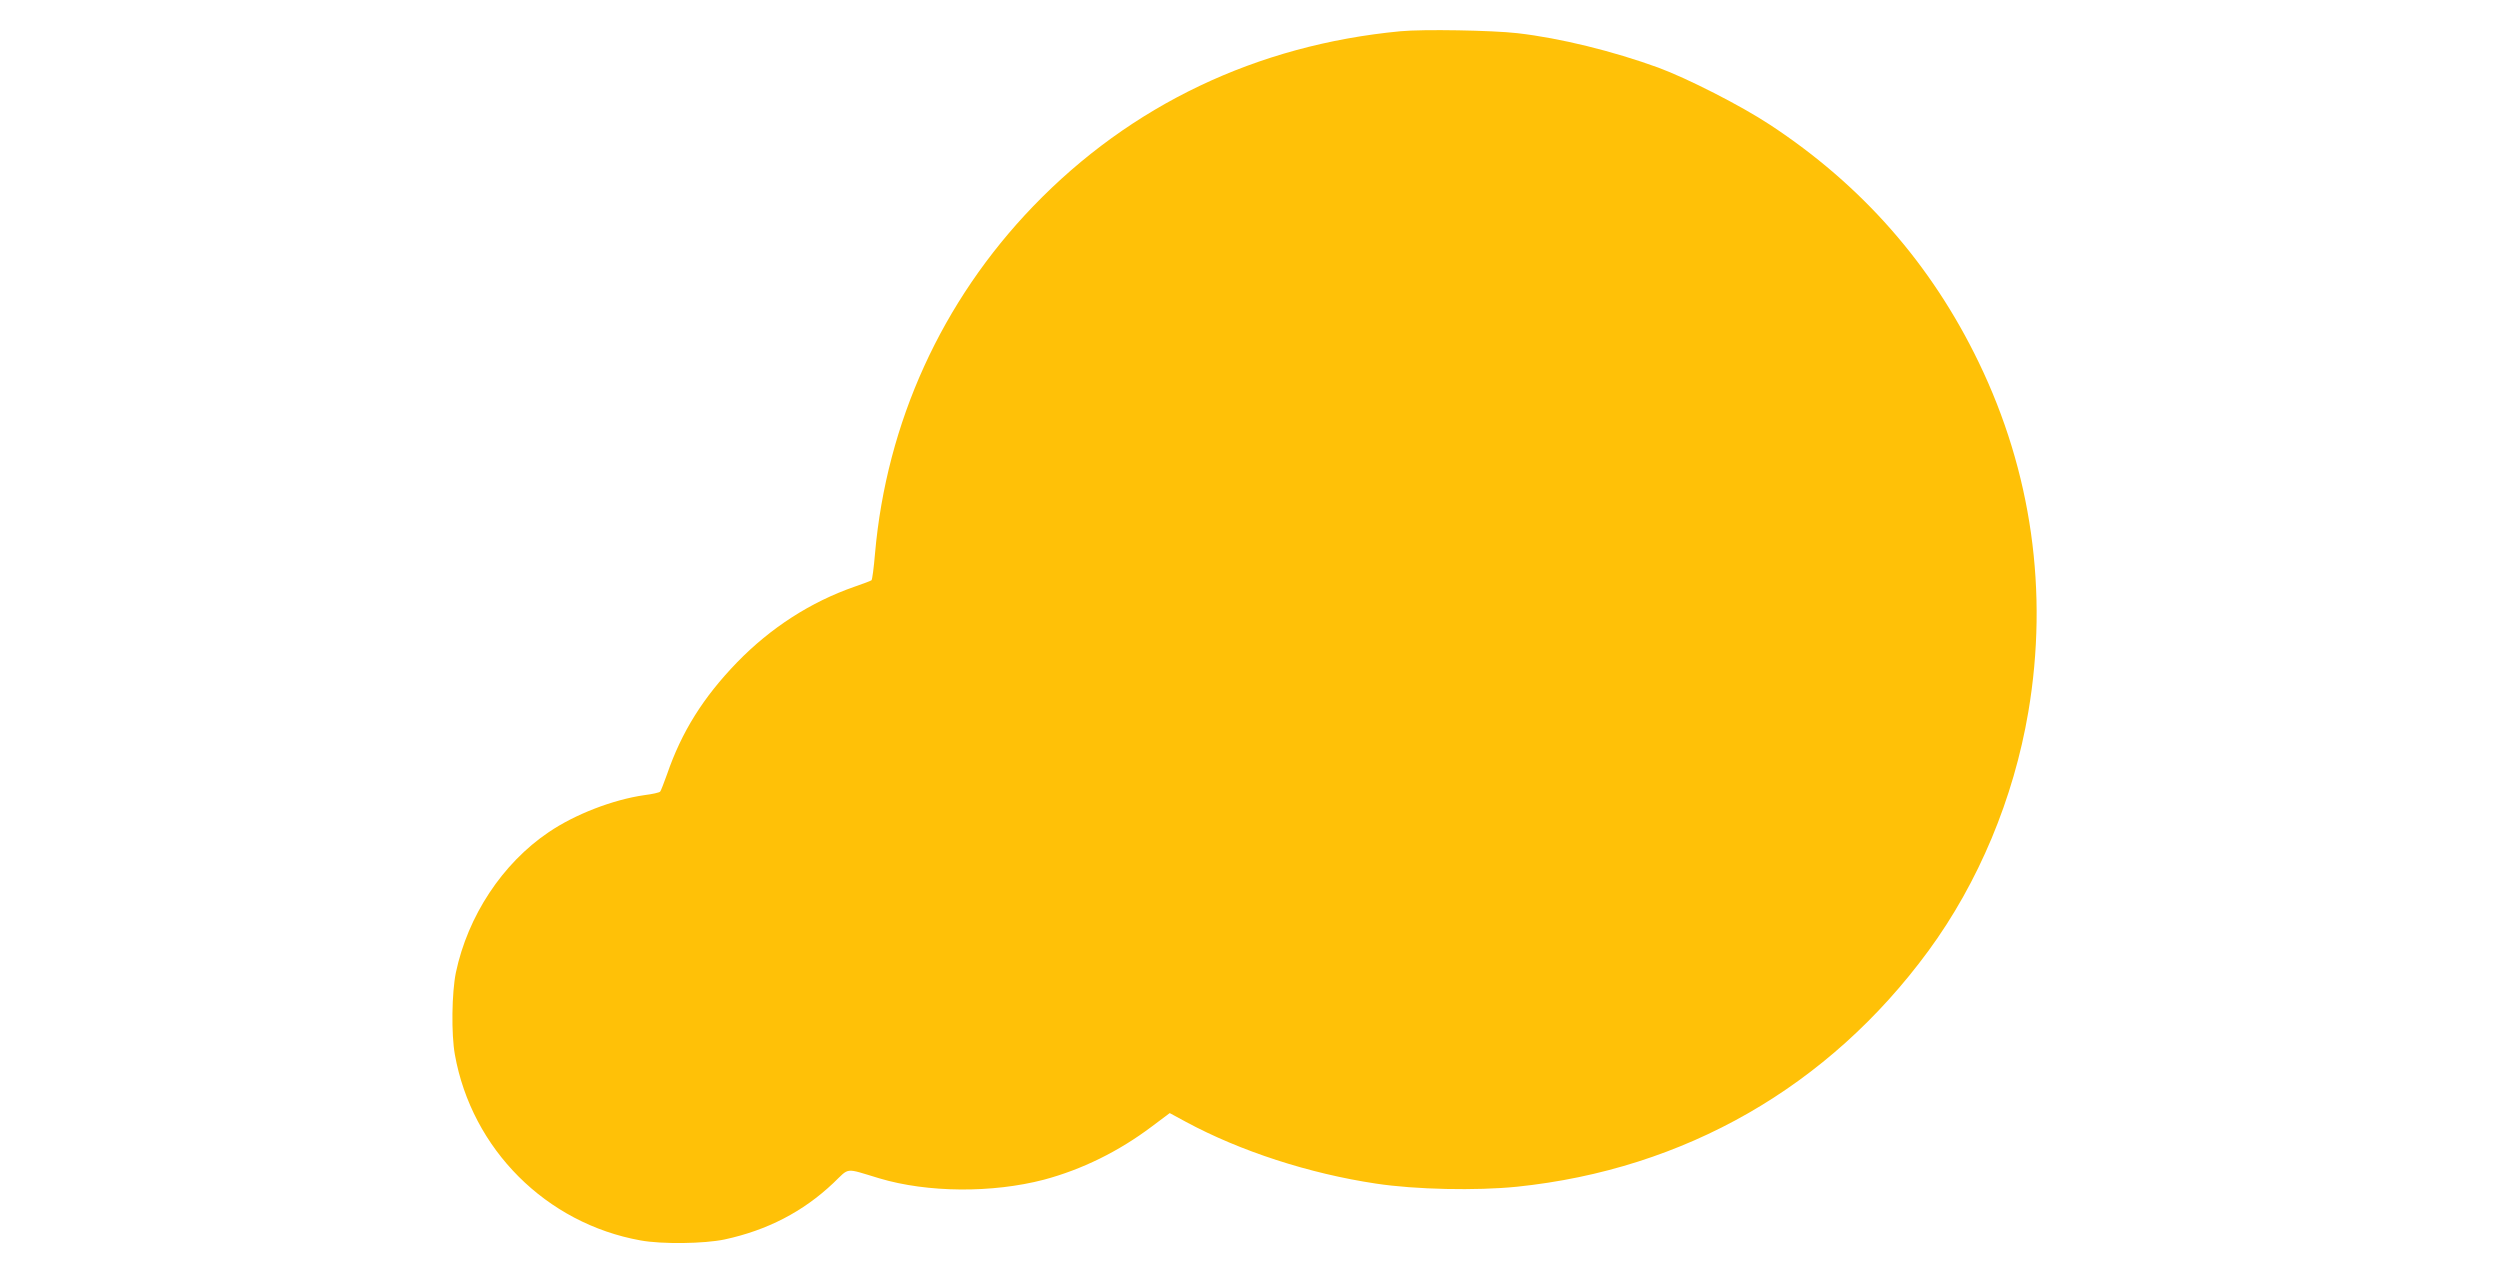 <?xml version="1.0" standalone="no"?>
<!DOCTYPE svg PUBLIC "-//W3C//DTD SVG 20010904//EN"
 "http://www.w3.org/TR/2001/REC-SVG-20010904/DTD/svg10.dtd">
<svg version="1.0" xmlns="http://www.w3.org/2000/svg"
 width="1280pt" height="648pt" viewBox="0 0 1280 648"
 preserveAspectRatio="xMidYMid meet">
<g transform="translate(0,648) scale(0.1,-0.1)"
fill="#ffc107" stroke="none">
<path d="M7170 6320 c-735 -70 -1381 -378 -1880 -896 -468 -486 -751 -1107
-810 -1779 -6 -71 -14 -133 -18 -136 -4 -3 -43 -18 -87 -33 -224 -78 -429
-210 -601 -387 -174 -180 -284 -356 -359 -574 -16 -44 -31 -84 -35 -88 -4 -5
-40 -13 -80 -18 -161 -23 -356 -98 -491 -190 -237 -160 -414 -429 -475 -719
-21 -104 -24 -314 -5 -420 87 -484 467 -864 951 -951 109 -20 326 -17 430 5
218 47 402 142 557 289 85 81 55 78 235 24 247 -74 579 -76 843 -7 194 52 382
144 552 272 l92 69 83 -45 c278 -150 632 -265 973 -316 204 -31 514 -37 722
-16 858 89 1596 512 2106 1207 257 350 437 781 512 1224 104 614 17 1230 -254
1790 -243 503 -599 908 -1070 1217 -147 97 -422 237 -571 292 -231 84 -502
151 -720 176 -130 15 -484 21 -600 10z"/>
</g>
</svg>
